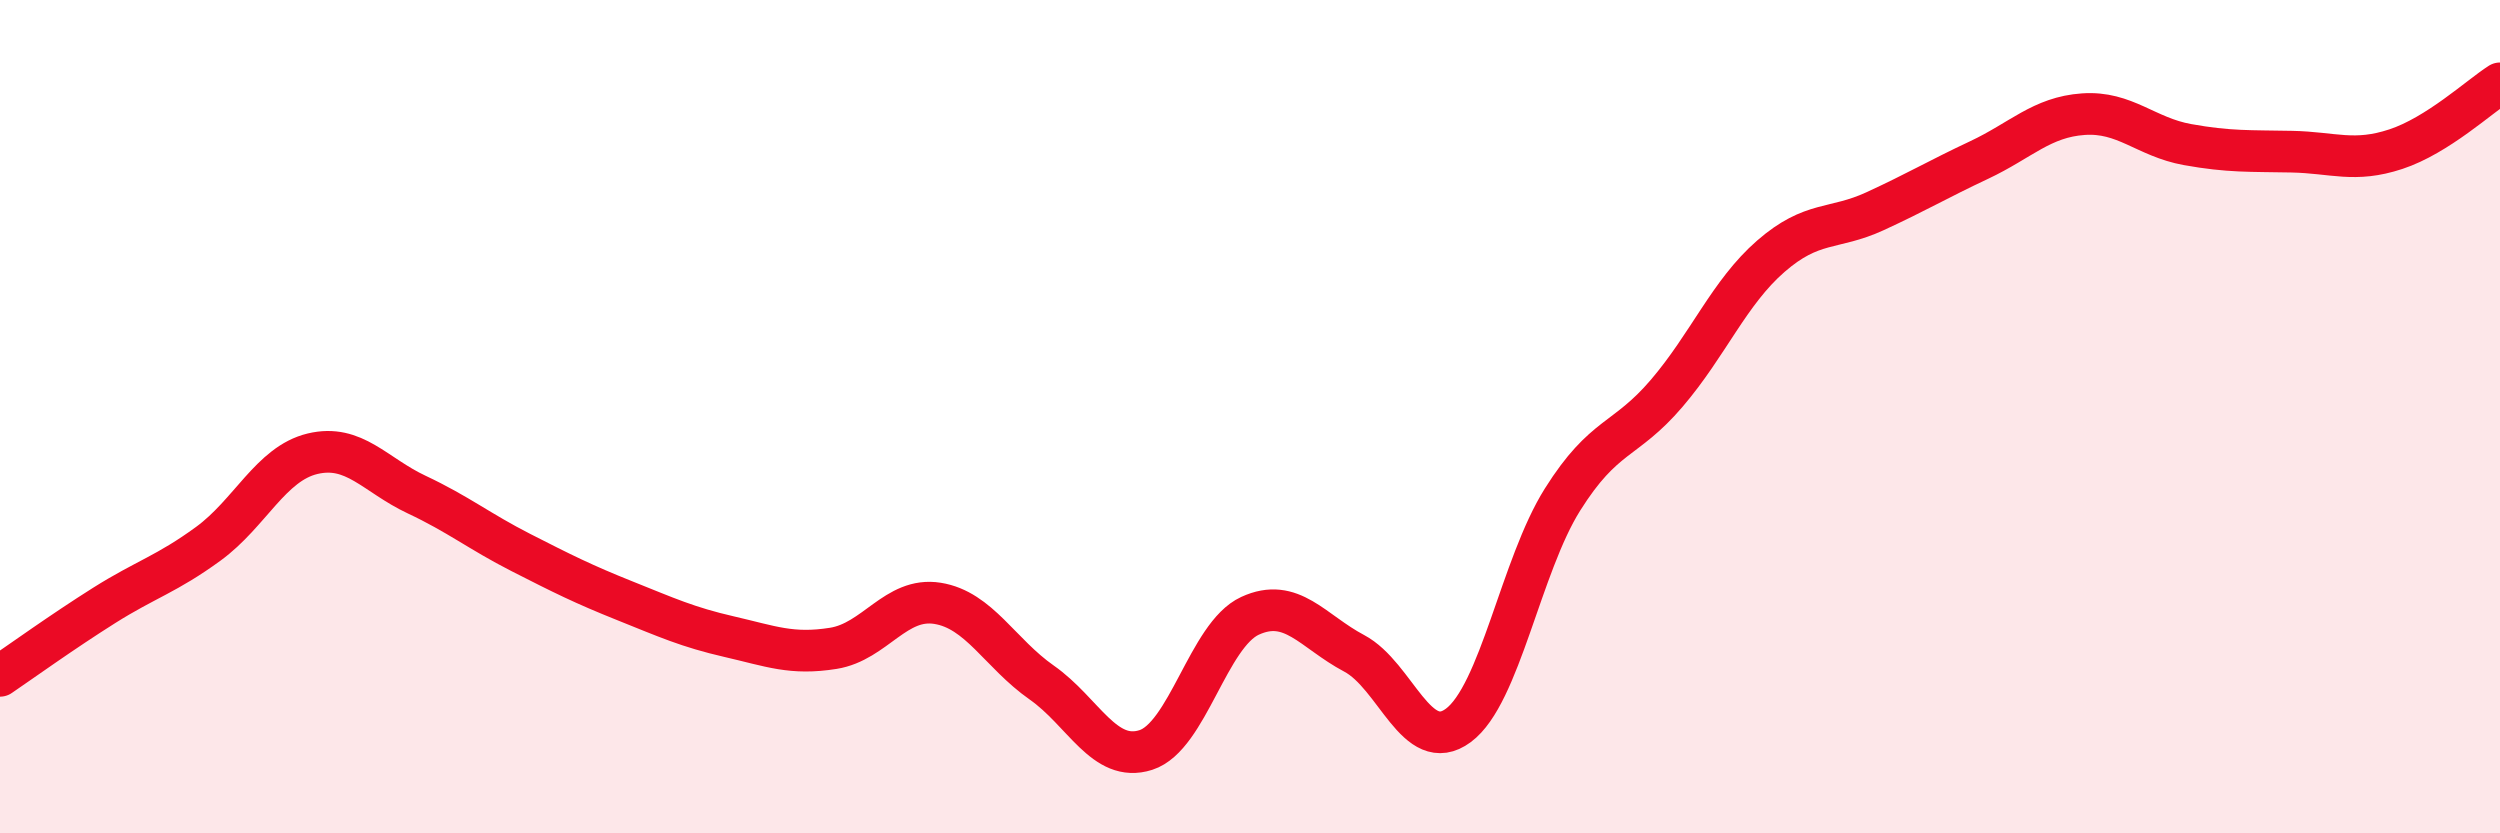 
    <svg width="60" height="20" viewBox="0 0 60 20" xmlns="http://www.w3.org/2000/svg">
      <path
        d="M 0,16.22 C 0.5,15.88 1.5,15.16 2.5,14.53 C 3.5,13.9 4,13.78 5,13.05 C 6,12.32 6.5,11.13 7.5,10.89 C 8.5,10.65 9,11.4 10,11.87 C 11,12.34 11.5,12.75 12.5,13.26 C 13.5,13.77 14,14.02 15,14.42 C 16,14.82 16.5,15.05 17.5,15.28 C 18.5,15.51 19,15.72 20,15.56 C 21,15.4 21.5,14.32 22.5,14.48 C 23.5,14.64 24,15.68 25,16.38 C 26,17.08 26.5,18.32 27.5,18 C 28.5,17.68 29,15.24 30,14.78 C 31,14.32 31.5,15.15 32.5,15.68 C 33.5,16.21 34,18.15 35,17.41 C 36,16.67 36.5,13.58 37.5,11.99 C 38.5,10.4 39,10.61 40,9.44 C 41,8.27 41.5,7.02 42.5,6.15 C 43.5,5.28 44,5.53 45,5.07 C 46,4.61 46.5,4.31 47.5,3.84 C 48.5,3.37 49,2.81 50,2.74 C 51,2.67 51.5,3.29 52.5,3.47 C 53.5,3.65 54,3.62 55,3.64 C 56,3.66 56.5,3.91 57.5,3.58 C 58.5,3.25 59.5,2.32 60,2L60 20L0 20Z"
        fill="#EB0A25"
        opacity="0.1"
        stroke-linecap="round"
        stroke-linejoin="round"
      />
      <path
        d="M 0,16.22 C 0.5,15.88 1.5,15.16 2.5,14.53 C 3.5,13.9 4,13.78 5,13.05 C 6,12.32 6.5,11.13 7.5,10.89 C 8.5,10.65 9,11.4 10,11.87 C 11,12.34 11.5,12.75 12.5,13.26 C 13.5,13.77 14,14.02 15,14.42 C 16,14.82 16.5,15.05 17.5,15.28 C 18.5,15.51 19,15.72 20,15.56 C 21,15.4 21.5,14.32 22.5,14.48 C 23.5,14.64 24,15.68 25,16.38 C 26,17.08 26.5,18.32 27.5,18 C 28.5,17.68 29,15.24 30,14.78 C 31,14.32 31.5,15.15 32.5,15.68 C 33.5,16.21 34,18.15 35,17.41 C 36,16.67 36.5,13.58 37.5,11.99 C 38.5,10.4 39,10.61 40,9.44 C 41,8.27 41.5,7.02 42.5,6.15 C 43.5,5.28 44,5.53 45,5.07 C 46,4.61 46.5,4.31 47.5,3.84 C 48.5,3.37 49,2.81 50,2.74 C 51,2.67 51.5,3.29 52.5,3.47 C 53.5,3.65 54,3.62 55,3.64 C 56,3.66 56.5,3.91 57.5,3.58 C 58.5,3.25 59.5,2.32 60,2"
        stroke="#EB0A25"
        stroke-width="1"
        fill="none"
        stroke-linecap="round"
        stroke-linejoin="round"
      />
    </svg>
  